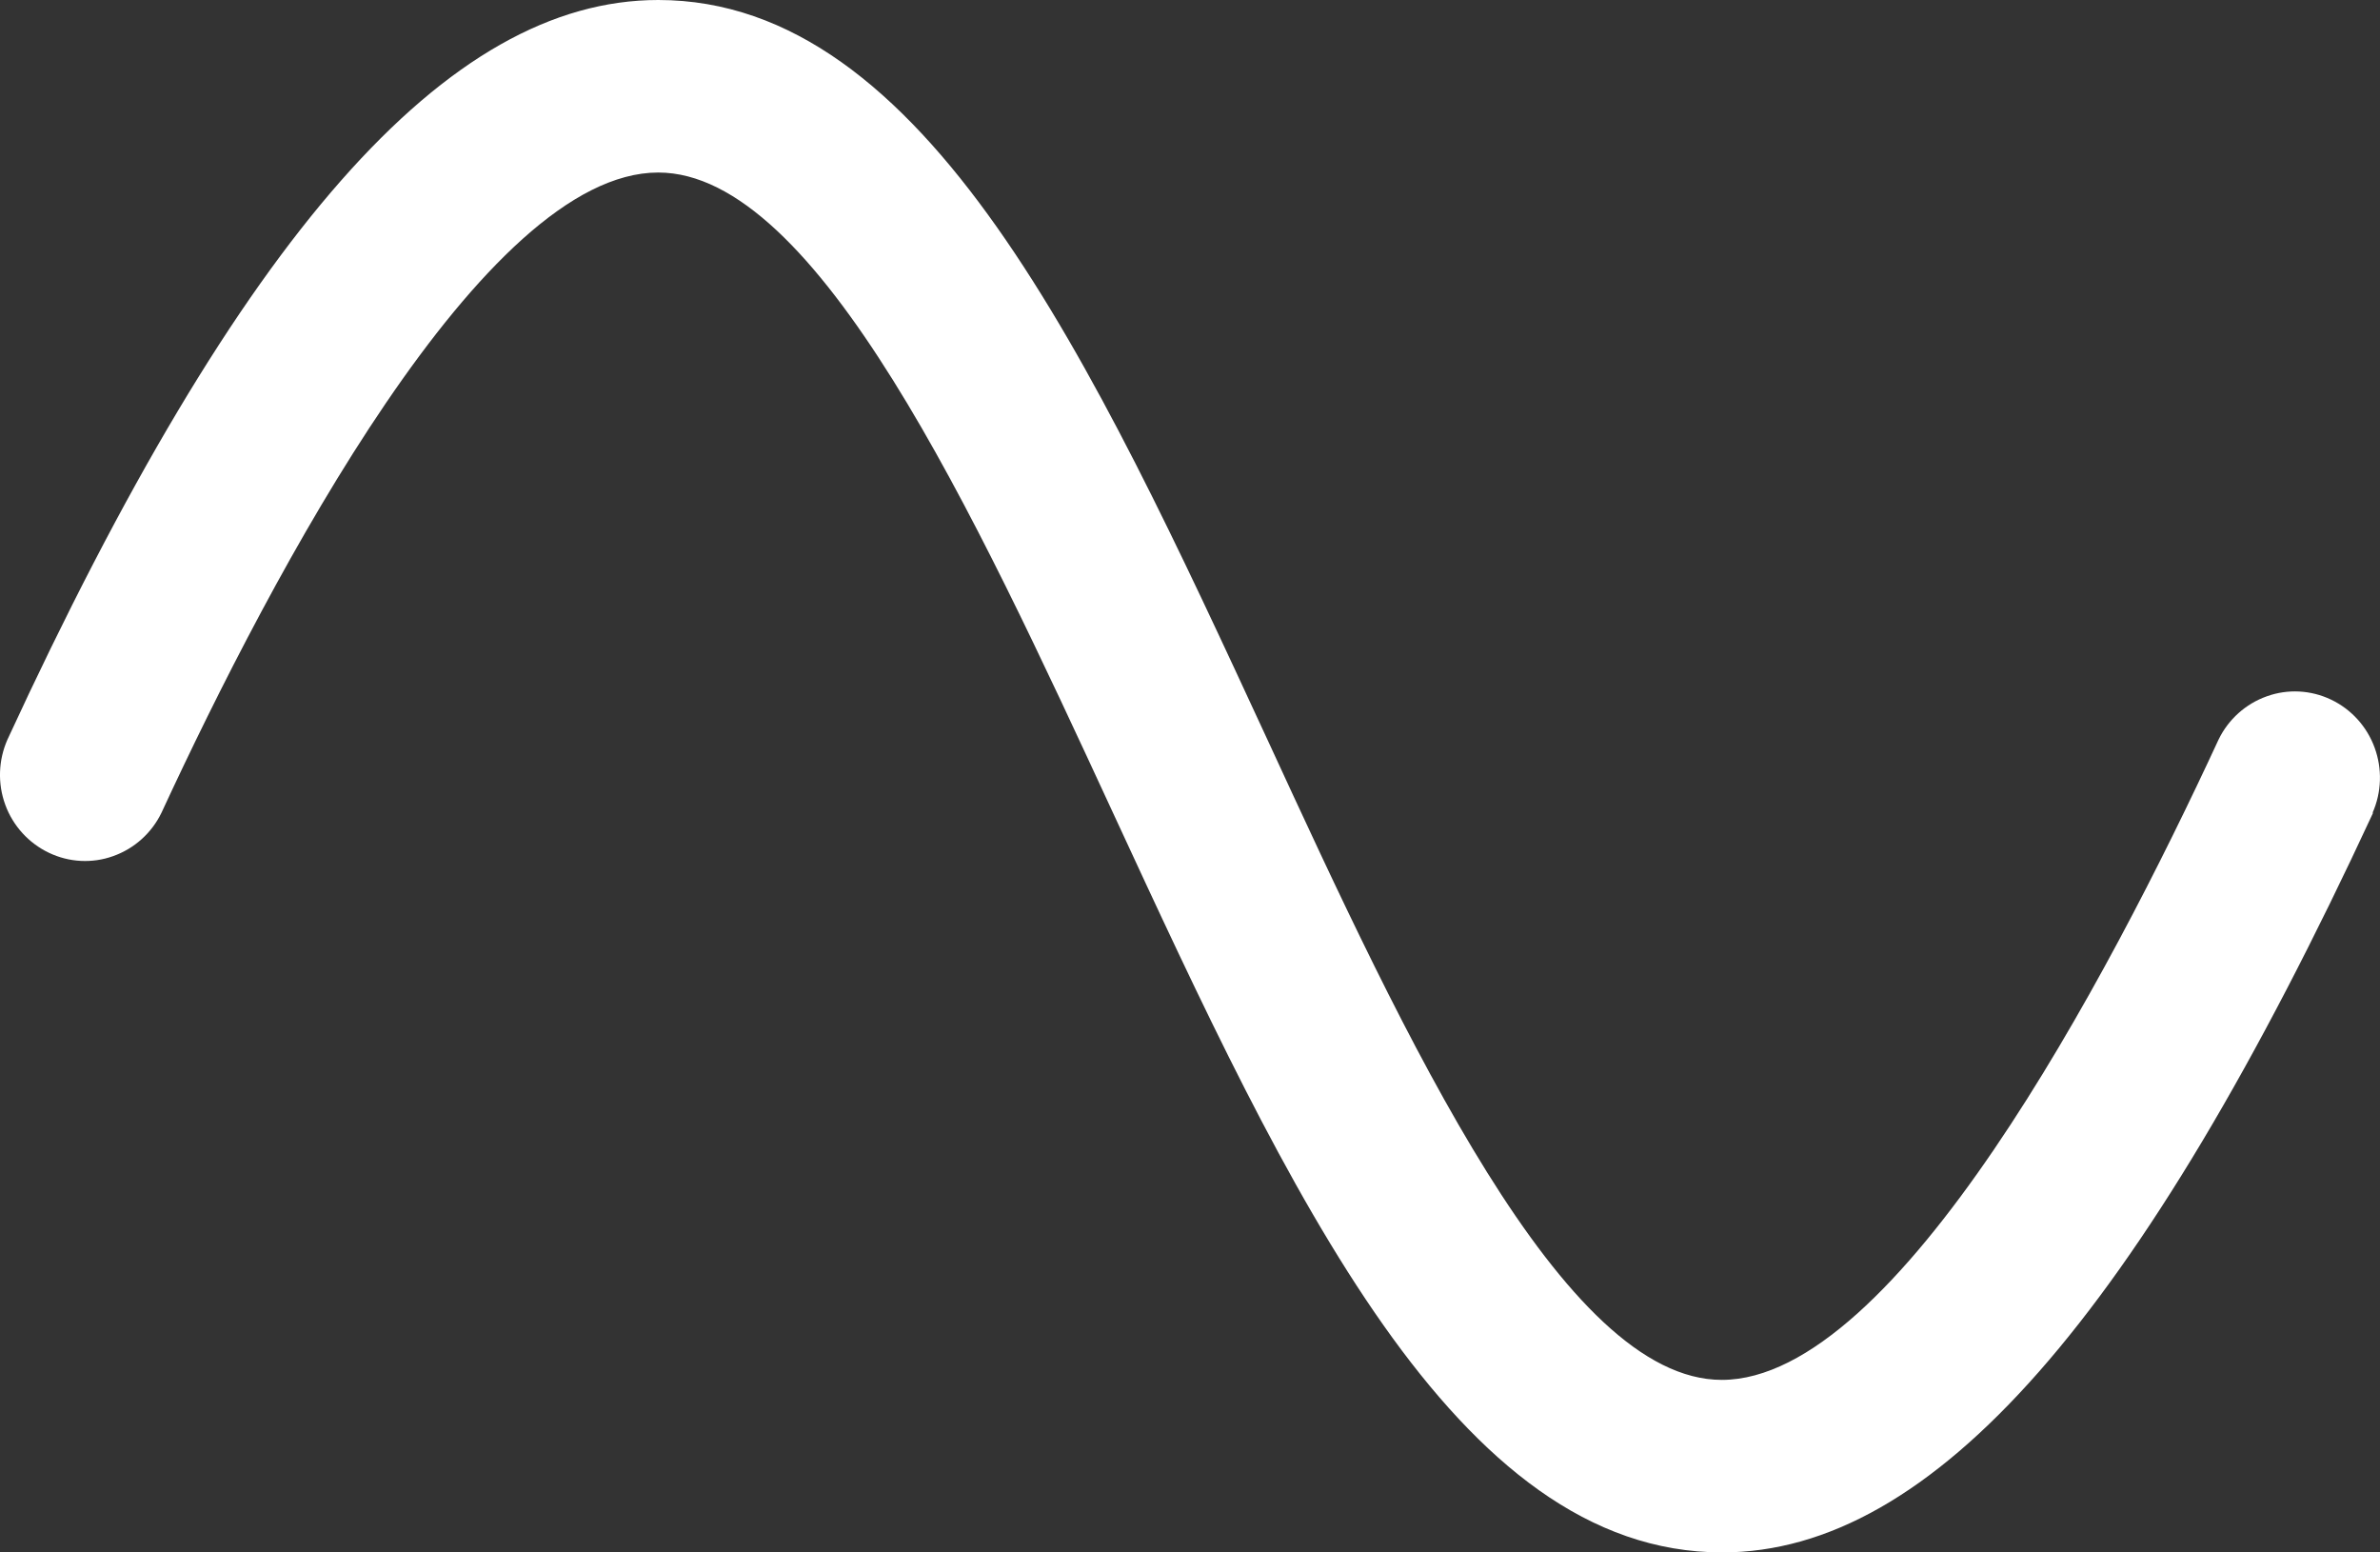 <?xml version="1.0" encoding="UTF-8"?> <svg xmlns="http://www.w3.org/2000/svg" width="23" height="15" viewBox="0 0 23 15" fill="none"><rect x="0" y="0" width="23" height="15" fill="#333333" stroke="none"/><path d="M22.933 7.854C20.672 12.729 18.678 15 16.643 15C14.063 15 12.457 11.529 10.756 7.854C9.414 4.954 7.893 1.667 6.361 1.667C4.676 1.667 2.63 5.543 1.56 7.854C1.465 8.05 1.297 8.2 1.094 8.272C0.891 8.345 0.668 8.333 0.473 8.24C0.278 8.147 0.126 7.981 0.051 7.776C-0.024 7.571 -0.016 7.345 0.072 7.146C2.323 2.271 4.322 0 6.361 0C8.941 0 10.547 3.471 12.248 7.146C13.586 10.046 15.107 13.333 16.639 13.333C18.324 13.333 20.37 9.457 21.44 7.146C21.535 6.95 21.703 6.8 21.906 6.728C22.109 6.655 22.332 6.667 22.527 6.76C22.722 6.853 22.873 7.019 22.948 7.224C23.023 7.429 23.016 7.655 22.928 7.854H22.933Z" fill="white"></path></svg> 